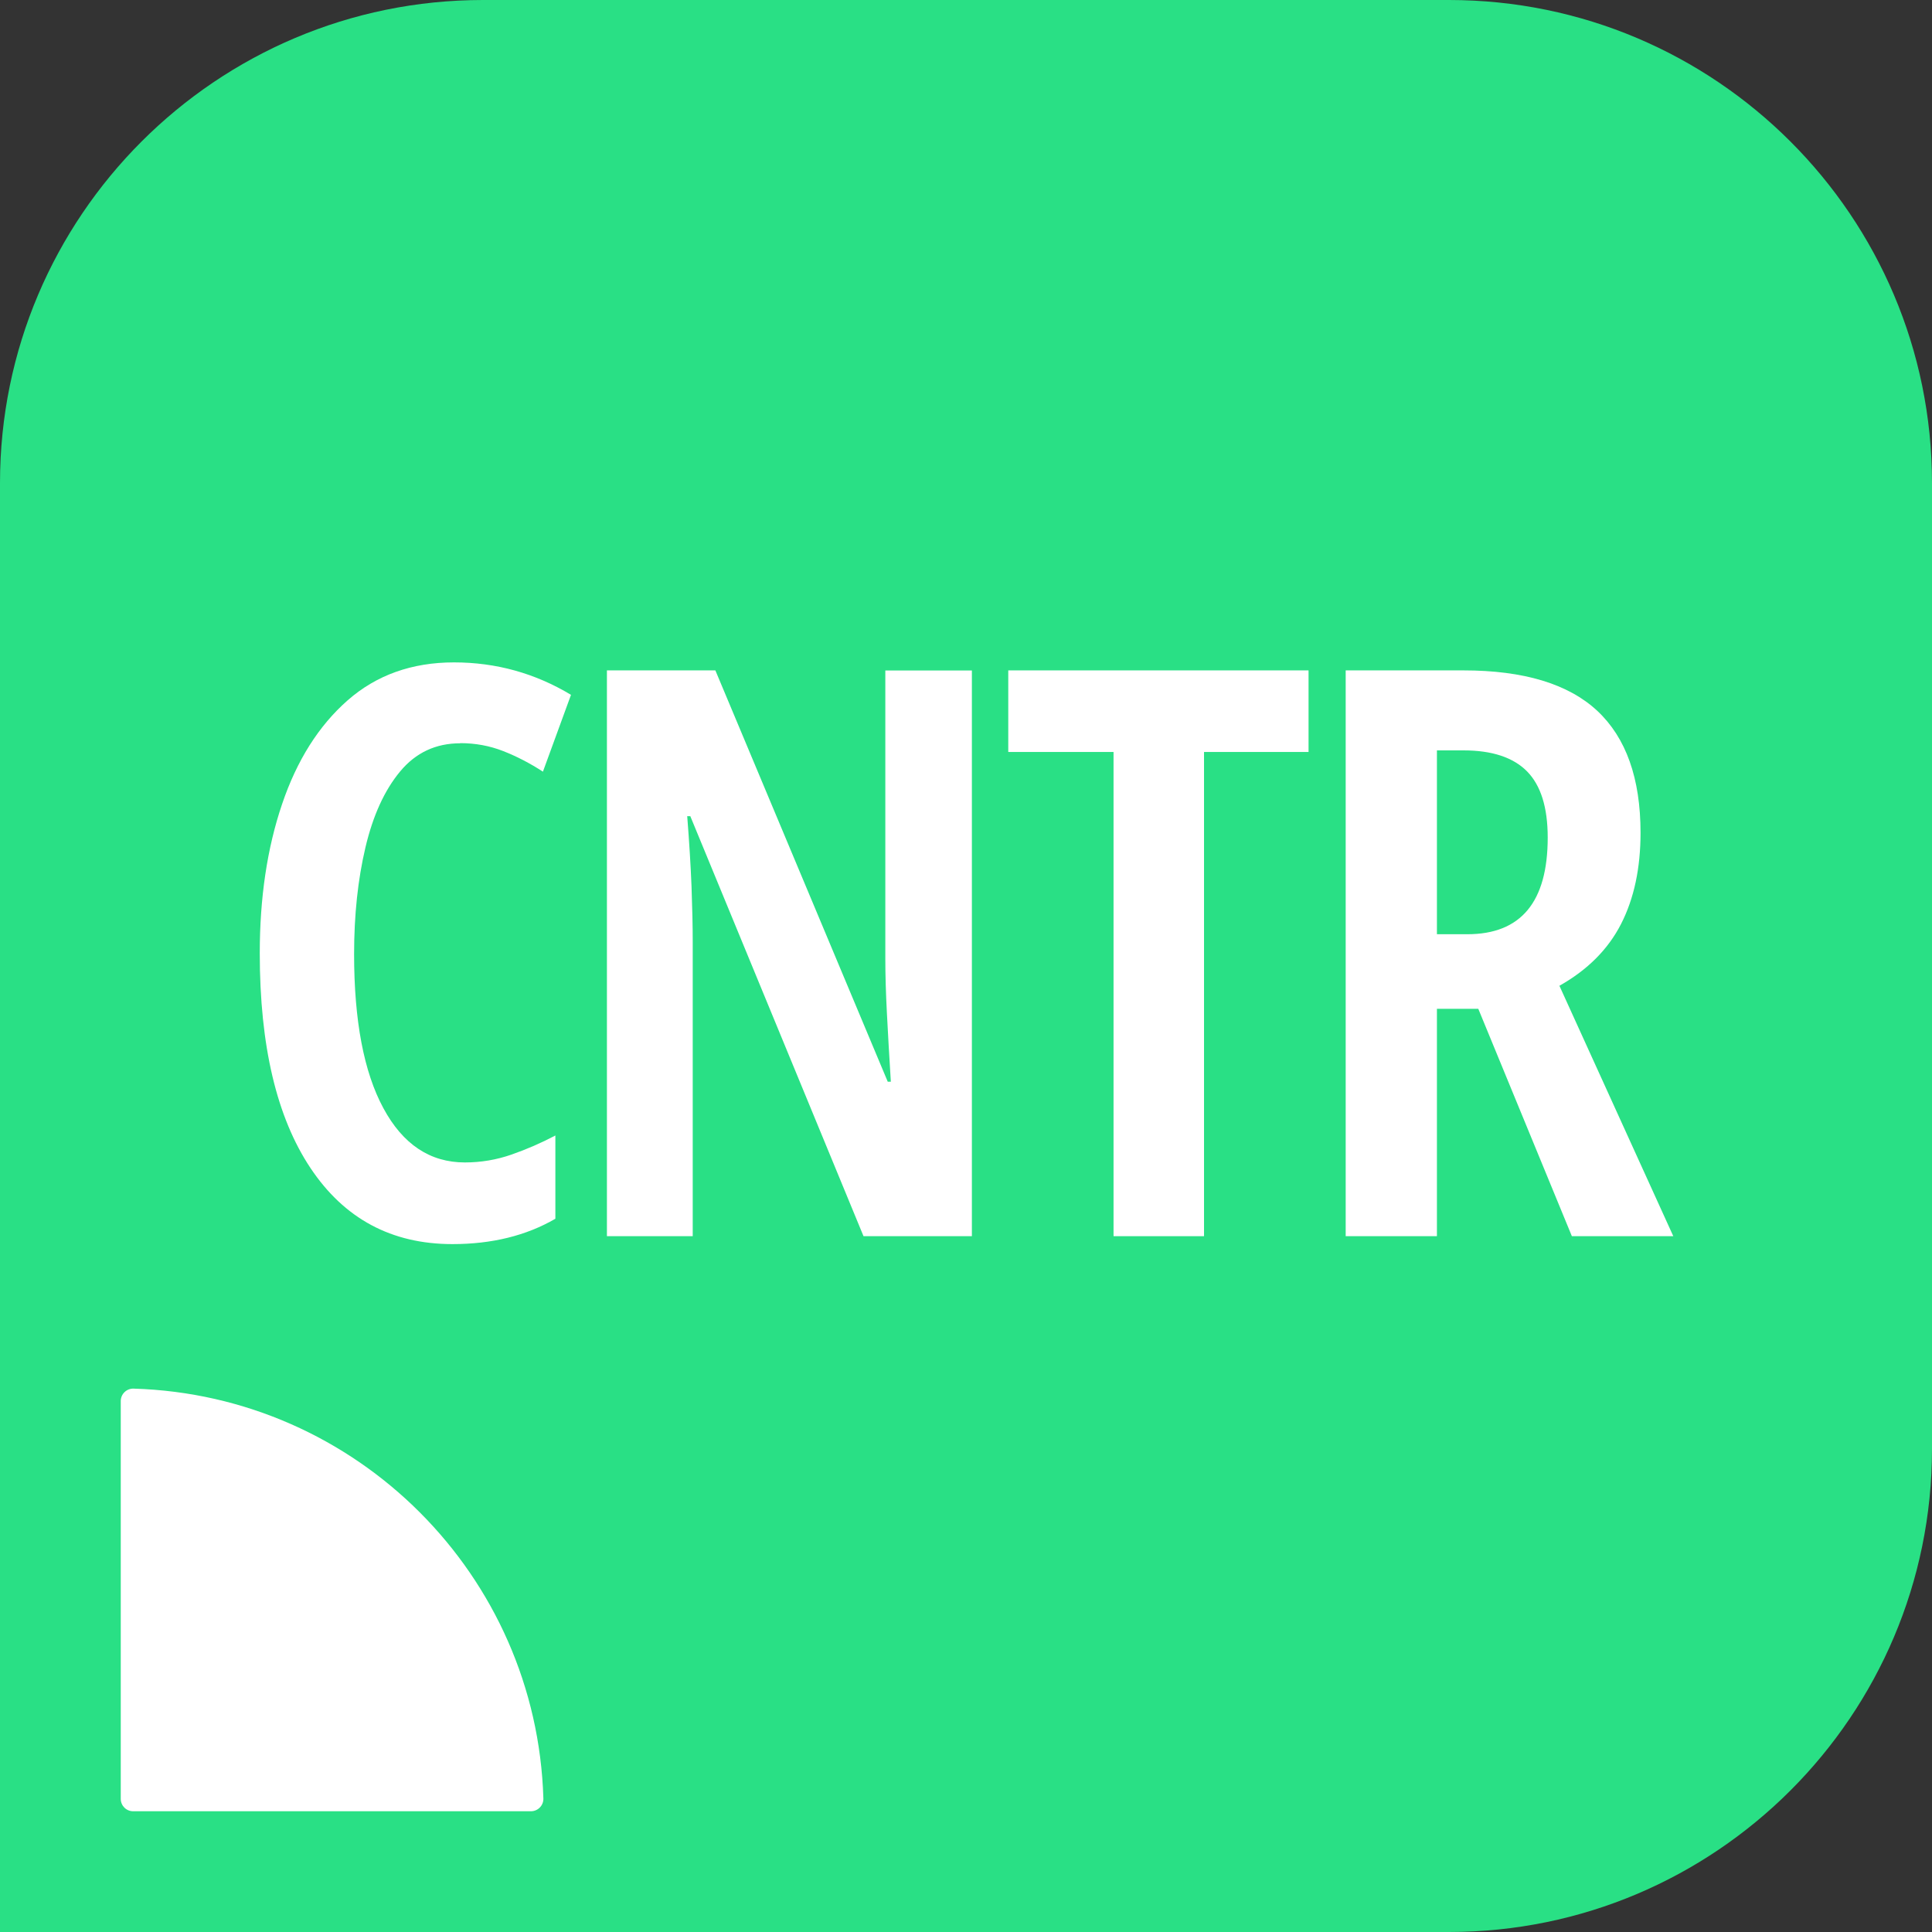 <?xml version="1.0" encoding="UTF-8"?>
<svg id="icons_COLOUR" data-name="icons COLOUR" xmlns="http://www.w3.org/2000/svg" viewBox="0 0 256 256">
  <rect x="0" y="0" width="256" height="256" fill="#333333" stroke="none"/>
  <defs>
    <style>
      .cls-1 {
        fill: #fff;
      }

      .cls-2 {
        fill: #29e085;
      }
    </style>
  </defs>
  <path class="cls-2" d="m64,0h128c35.32,0,64,28.68,64,64v128c0,35.32-28.68,64-64,64H0V64C0,28.68,28.68,0,64,0Z"/>
  <path class="cls-1" d="m17.7,184c29.59.88,53.41,24.71,54.3,54.3.03.93-.72,1.7-1.65,1.7H17.64c-.91,0-1.64-.74-1.64-1.64v-52.71c0-.93.77-1.68,1.7-1.65"/>
  <g>
    <path class="cls-1" d="m60.98,98.49c-3.24,0-5.89,1.24-7.96,3.73-2.07,2.49-3.6,5.84-4.6,10.08-1,4.24-1.5,8.94-1.5,14.12,0,8.82,1.29,15.63,3.88,20.42,2.58,4.79,6.18,7.19,10.8,7.19,2.13,0,4.2-.35,6.2-1.05,2-.7,3.93-1.54,5.79-2.52v11.03c-3.86,2.24-8.41,3.36-13.64,3.36-8.06,0-14.33-3.36-18.81-10.08-4.48-6.72-6.72-16.2-6.72-28.46,0-7.35.98-13.93,2.95-19.74,1.96-5.81,4.86-10.4,8.68-13.76,3.82-3.36,8.53-5.04,14.11-5.04s10.75,1.44,15.5,4.3l-3.72,10.18c-1.72-1.12-3.48-2.03-5.27-2.73-1.79-.7-3.69-1.05-5.68-1.05Z"/>
    <path class="cls-1" d="m128.79,163.8h-14.37l-22.95-55.65h-.41c.27,3.43.46,6.53.57,9.29.1,2.77.16,5.23.16,7.4v38.96h-11.37v-74.97h14.37l22.84,54.5h.41c-.21-3.36-.38-6.39-.52-9.08-.14-2.69-.21-5.09-.21-7.19v-38.22h11.47v74.97Z"/>
    <path class="cls-1" d="m159.54,163.8h-11.99v-64.16h-13.95v-10.81h39.79v10.81h-13.85v64.16Z"/>
    <path class="cls-1" d="m193.91,88.83c7.99,0,13.9,1.79,17.73,5.35,3.82,3.57,5.74,8.96,5.74,16.17,0,4.69-.86,8.71-2.58,12.08-1.72,3.36-4.44,6.09-8.17,8.19l15.09,33.18h-13.44l-12.4-30.13h-5.48v30.13h-12.09v-74.97h15.61Zm0,10.6h-3.51v24.36h4.03c7.1,0,10.65-4.27,10.65-12.81,0-3.99-.91-6.91-2.74-8.77-1.83-1.85-4.63-2.78-8.42-2.78Z"/>
  </g>
</svg>